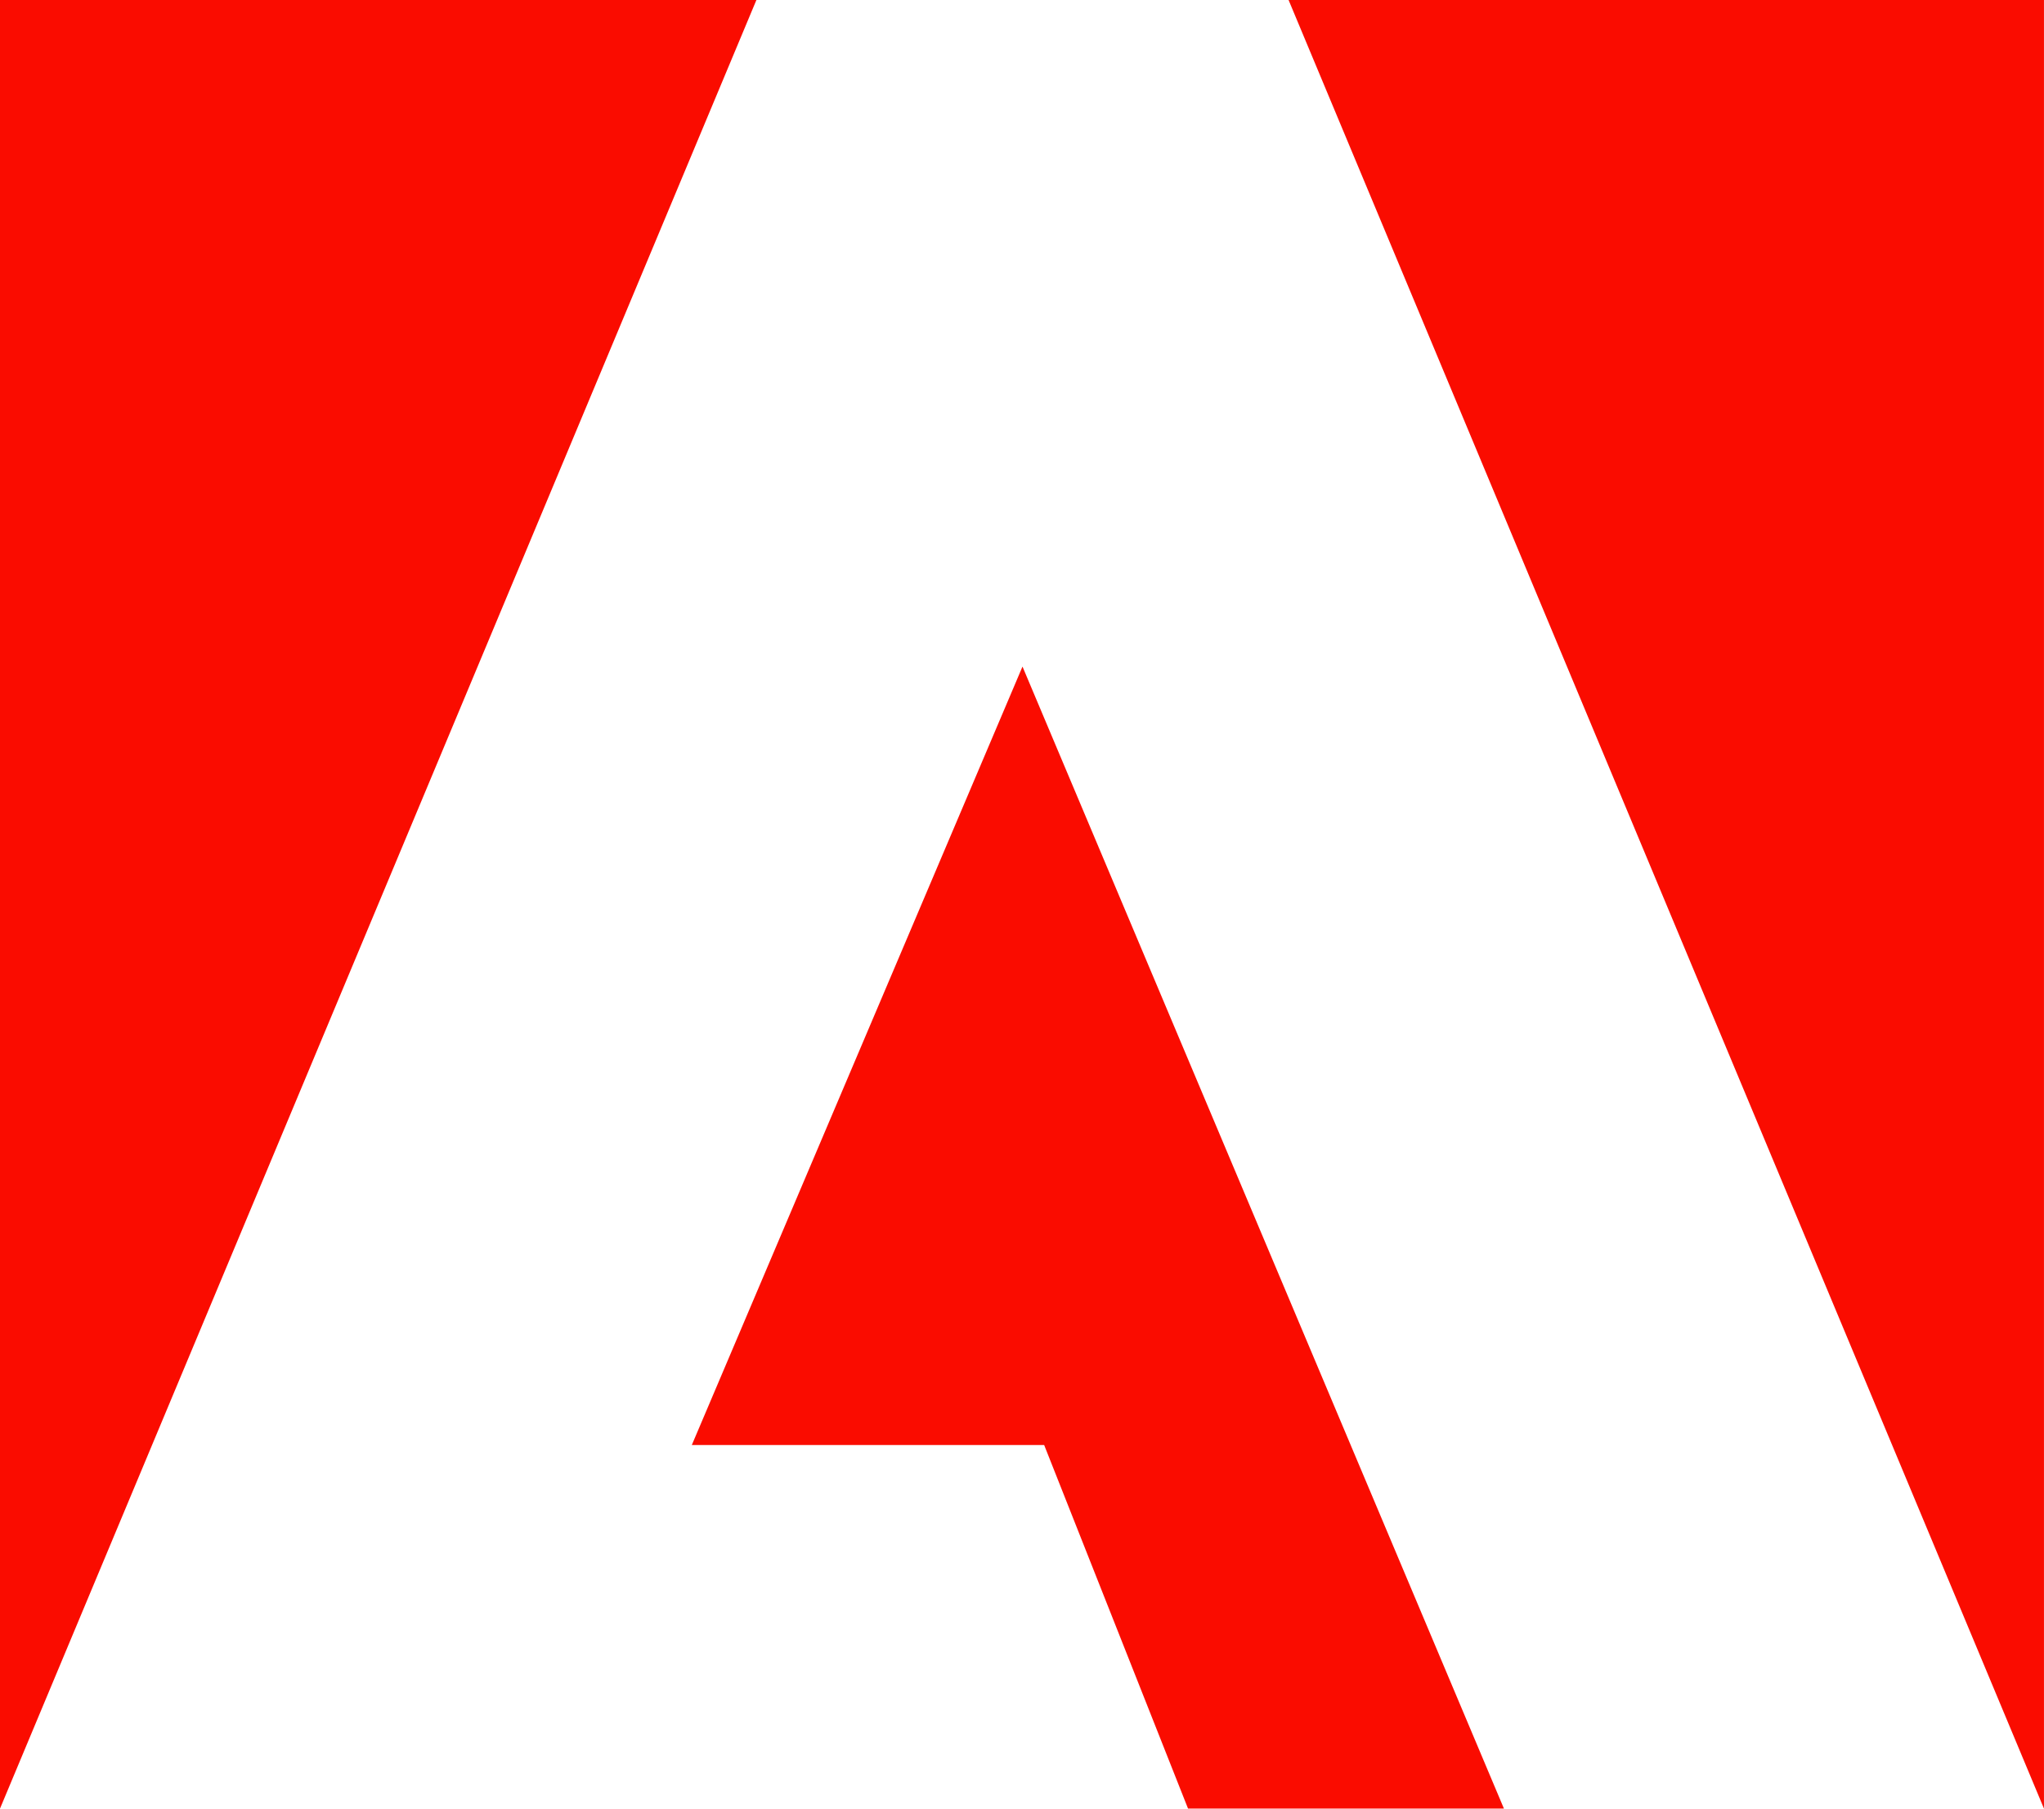 <svg id="Group_38028" data-name="Group 38028" xmlns="http://www.w3.org/2000/svg" width="72.761" height="64.394" viewBox="0 0 72.761 64.394">
  <path id="Path_17" data-name="Path 17" d="M26.926,0H0V64.394Zm0,0" fill="#fa0c00"/>
  <path id="Path_18" data-name="Path 18" d="M10.215,0H37.105V64.394Zm0,0" transform="translate(35.655)" fill="#fa0c00"/>
  <path id="Path_19" data-name="Path 19" d="M17.255,5.285l17.138,40.66H23.148L18.026,33H5.484Zm0,0" transform="translate(19.143 18.448)" fill="#fa0c00"/>
</svg>
